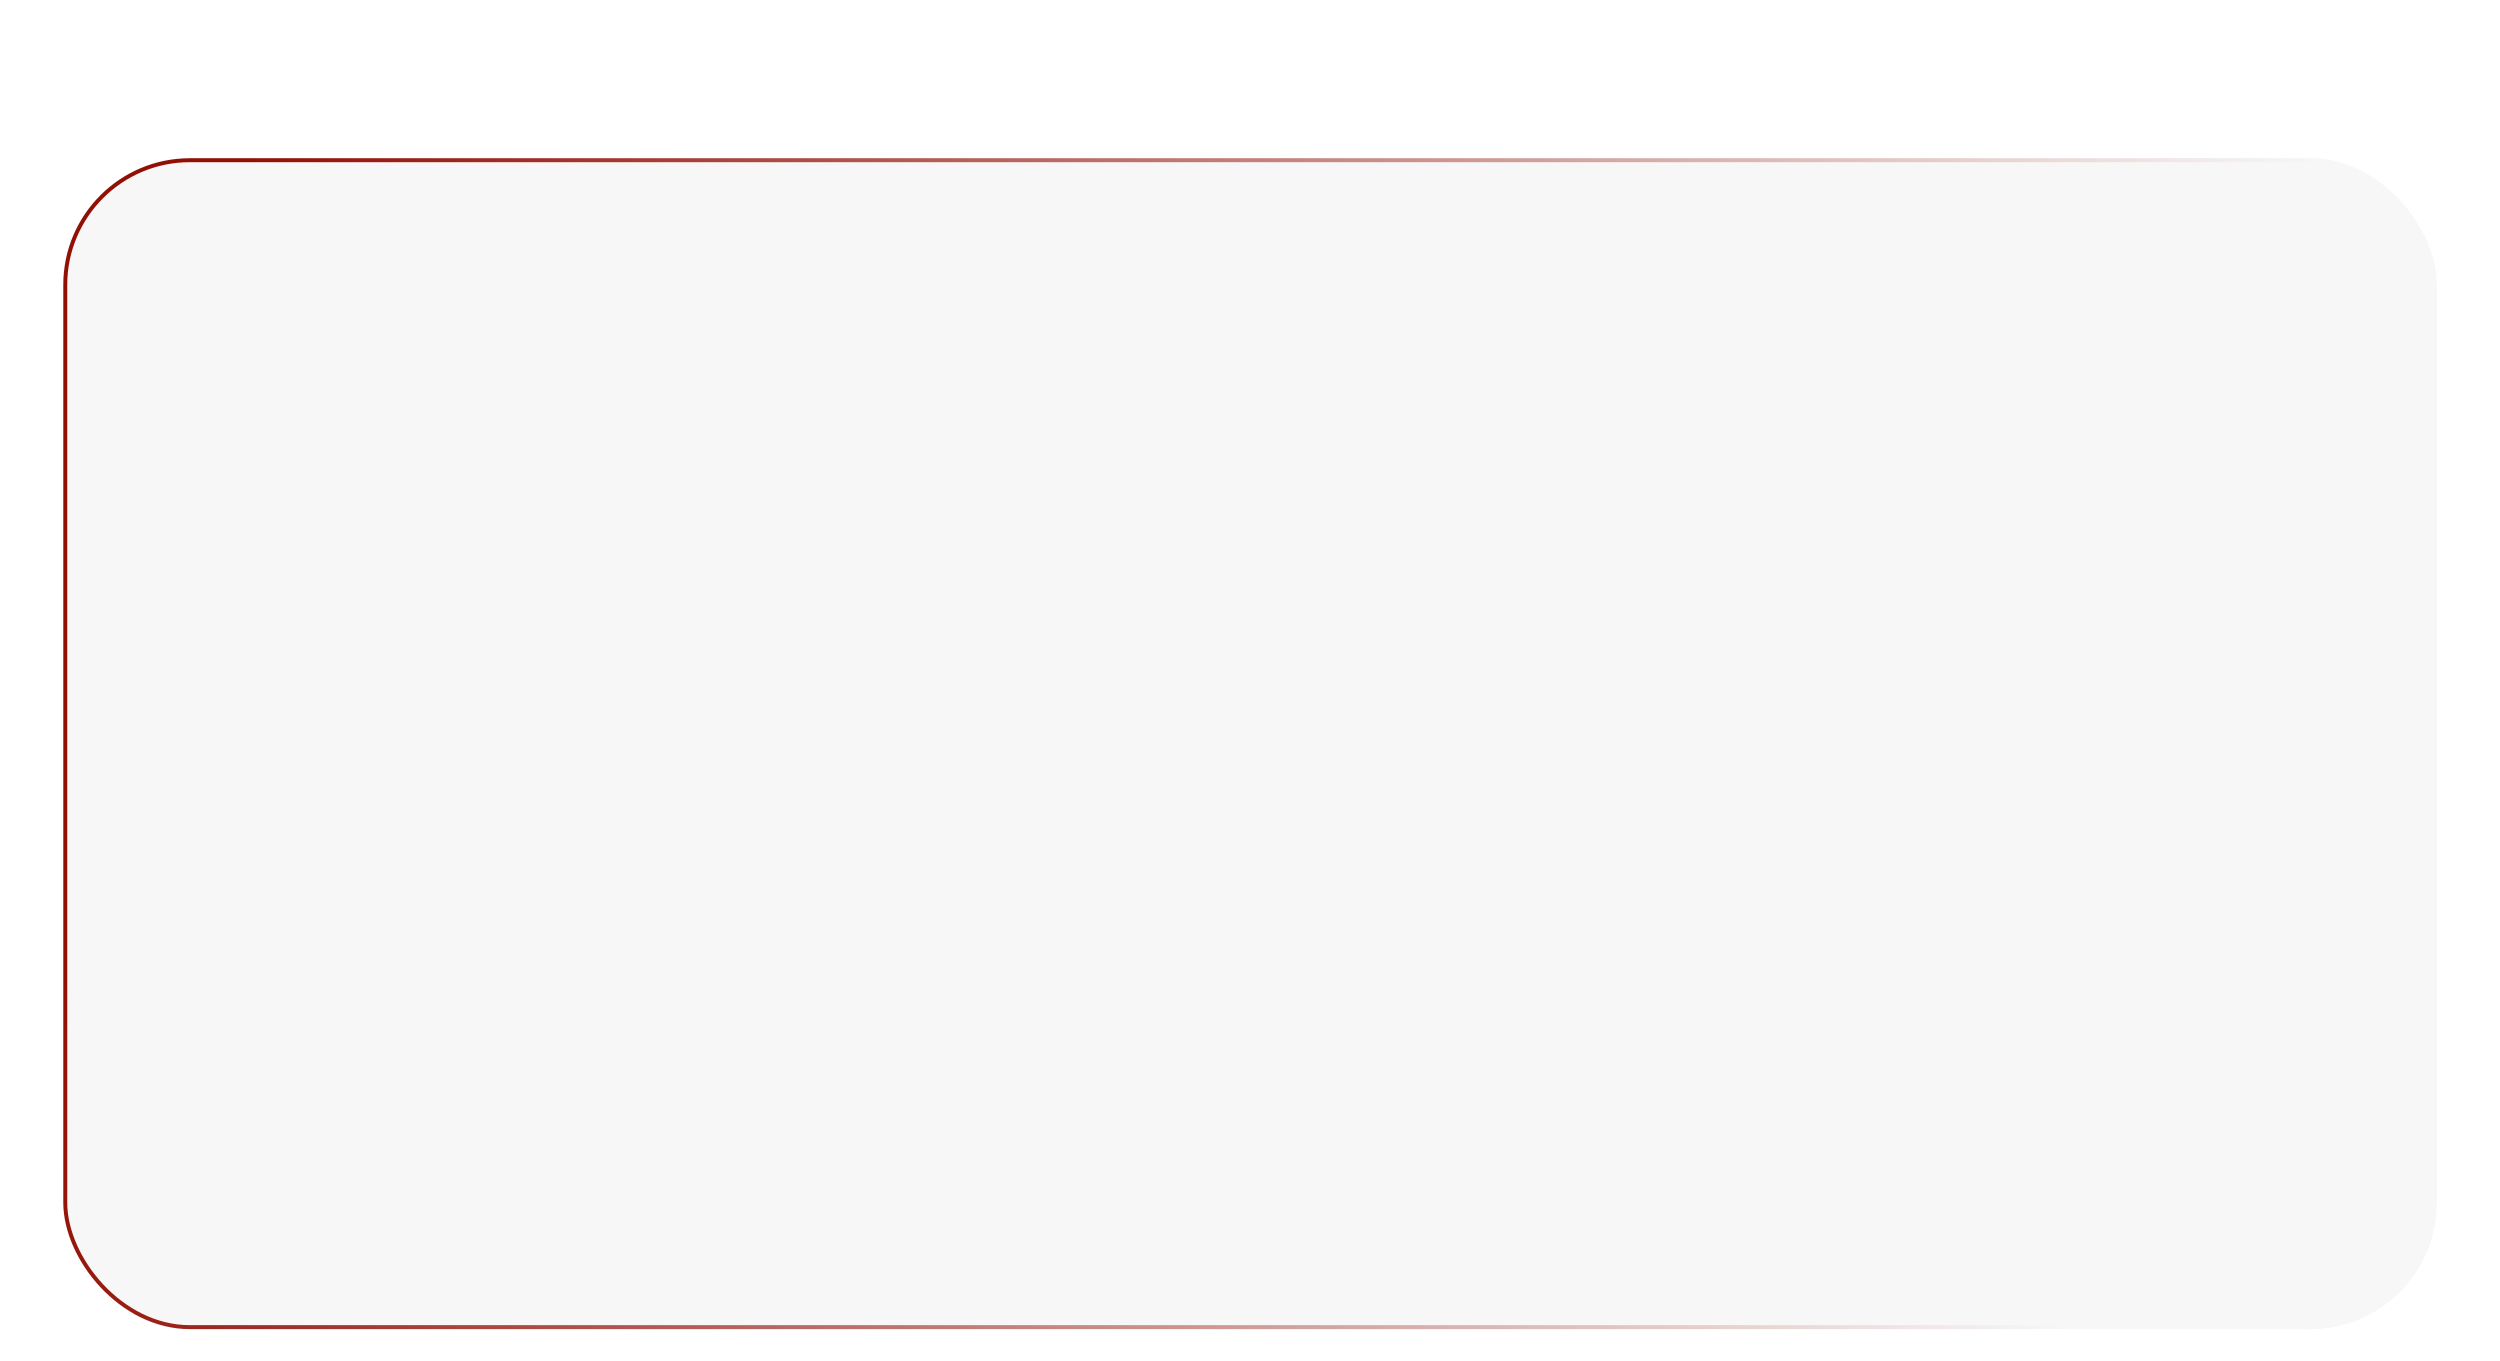 <?xml version="1.0" encoding="UTF-8"?> <svg xmlns="http://www.w3.org/2000/svg" width="316" height="172" viewBox="0 0 316 172" fill="none"><g filter="url(#filter0_dd_520_852)"><rect x="8" width="300" height="148" rx="16" fill="#F7F7F7"></rect><rect x="8.25" y="0.25" width="299.5" height="147.5" rx="15.75" stroke="url(#paint0_linear_520_852)" stroke-width="0.5"></rect></g><defs><filter id="filter0_dd_520_852" x="0" y="0" width="316" height="172" filterUnits="userSpaceOnUse" color-interpolation-filters="sRGB"><feFlood flood-opacity="0" result="BackgroundImageFix"></feFlood><feColorMatrix in="SourceAlpha" type="matrix" values="0 0 0 0 0 0 0 0 0 0 0 0 0 0 0 0 0 0 127 0" result="hardAlpha"></feColorMatrix><feMorphology radius="4" operator="erode" in="SourceAlpha" result="effect1_dropShadow_520_852"></feMorphology><feOffset dy="4"></feOffset><feGaussianBlur stdDeviation="2"></feGaussianBlur><feComposite in2="hardAlpha" operator="out"></feComposite><feColorMatrix type="matrix" values="0 0 0 0 0.047 0 0 0 0 0.047 0 0 0 0 0.051 0 0 0 0.05 0"></feColorMatrix><feBlend mode="normal" in2="BackgroundImageFix" result="effect1_dropShadow_520_852"></feBlend><feColorMatrix in="SourceAlpha" type="matrix" values="0 0 0 0 0 0 0 0 0 0 0 0 0 0 0 0 0 0 127 0" result="hardAlpha"></feColorMatrix><feMorphology radius="8" operator="erode" in="SourceAlpha" result="effect2_dropShadow_520_852"></feMorphology><feOffset dy="16"></feOffset><feGaussianBlur stdDeviation="8"></feGaussianBlur><feComposite in2="hardAlpha" operator="out"></feComposite><feColorMatrix type="matrix" values="0 0 0 0 0.047 0 0 0 0 0.047 0 0 0 0 0.051 0 0 0 0.1 0"></feColorMatrix><feBlend mode="normal" in2="effect1_dropShadow_520_852" result="effect2_dropShadow_520_852"></feBlend><feBlend mode="normal" in="SourceGraphic" in2="effect2_dropShadow_520_852" result="shape"></feBlend></filter><linearGradient id="paint0_linear_520_852" x1="21.349" y1="42.5" x2="272.016" y2="96.987" gradientUnits="userSpaceOnUse"><stop stop-color="#920F04"></stop><stop offset="1" stop-color="#F7F7F7"></stop></linearGradient></defs></svg> 